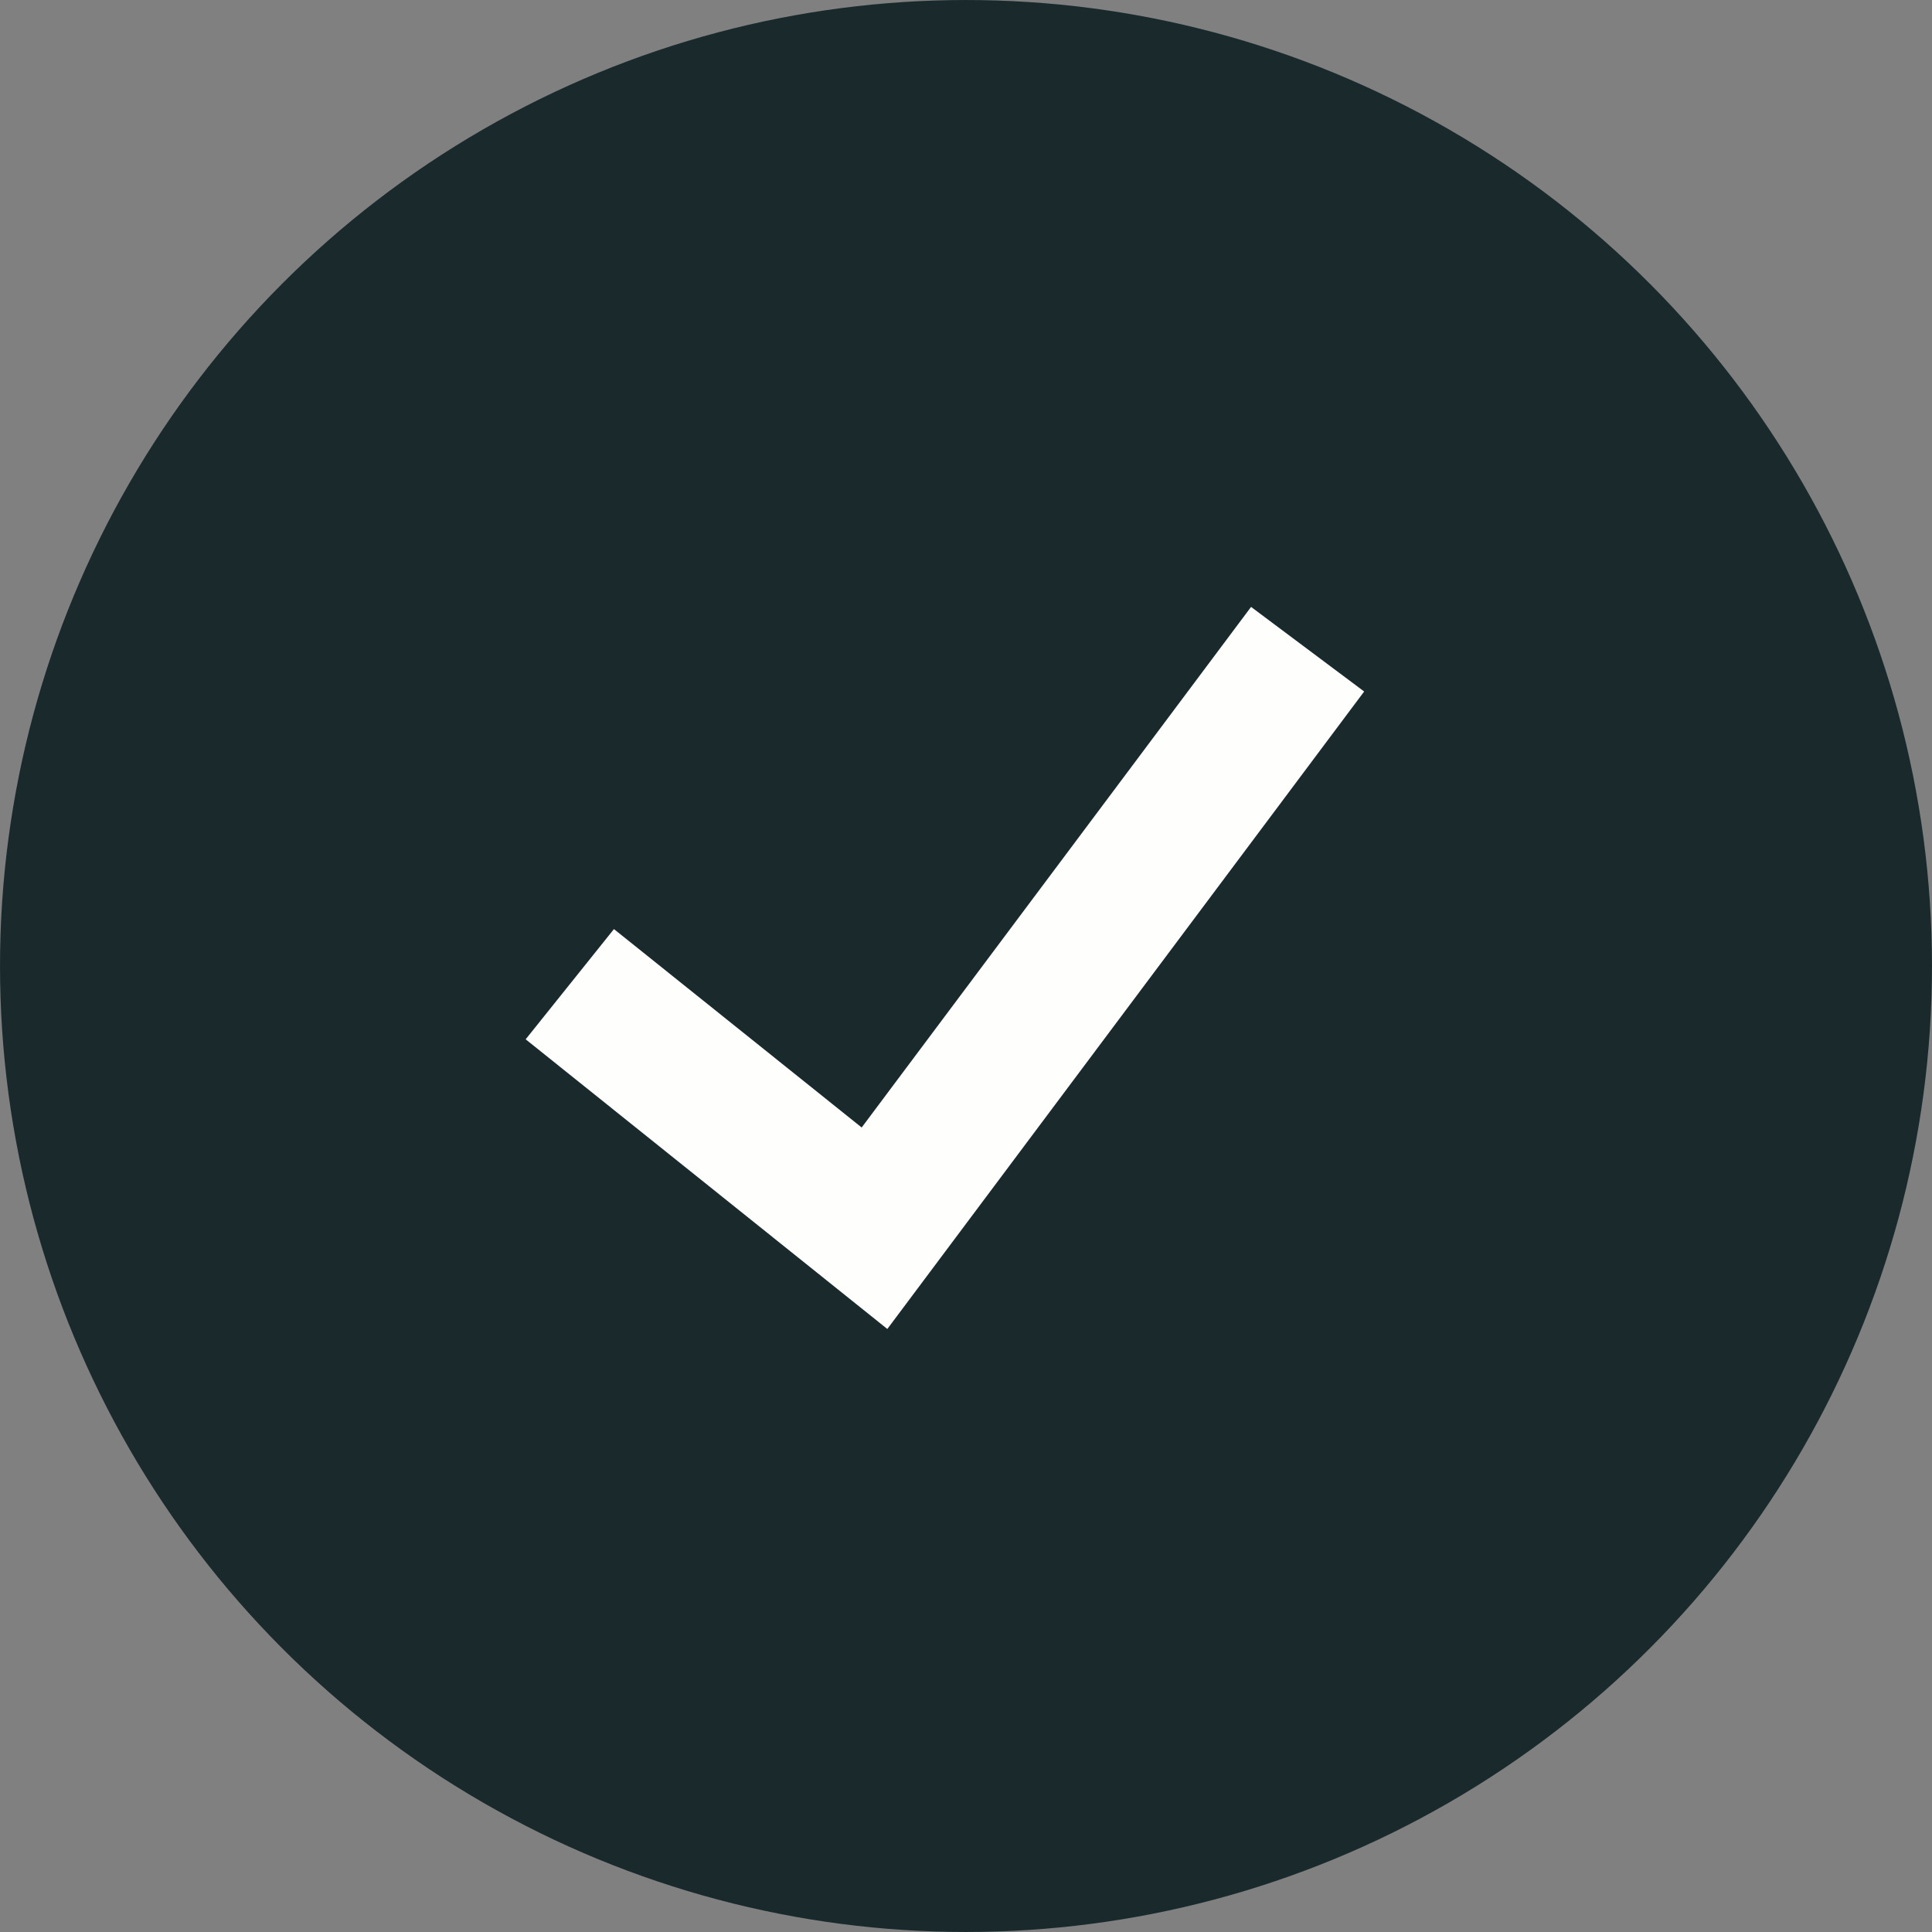 <svg width="72" height="72" viewBox="0 0 72 72" fill="none" xmlns="http://www.w3.org/2000/svg">
<rect x="0" y="0" width="72" height="72" fill="#808080" stroke="none"/>
<circle cx="36" cy="36" r="33.168" fill="#19292C" stroke="#19292C" stroke-width="5.663"/>
<path d="M21.235 36.678L32.59 45.773L48.731 24.194" stroke="#FEFEFC" stroke-width="5.263"/>
</svg>

